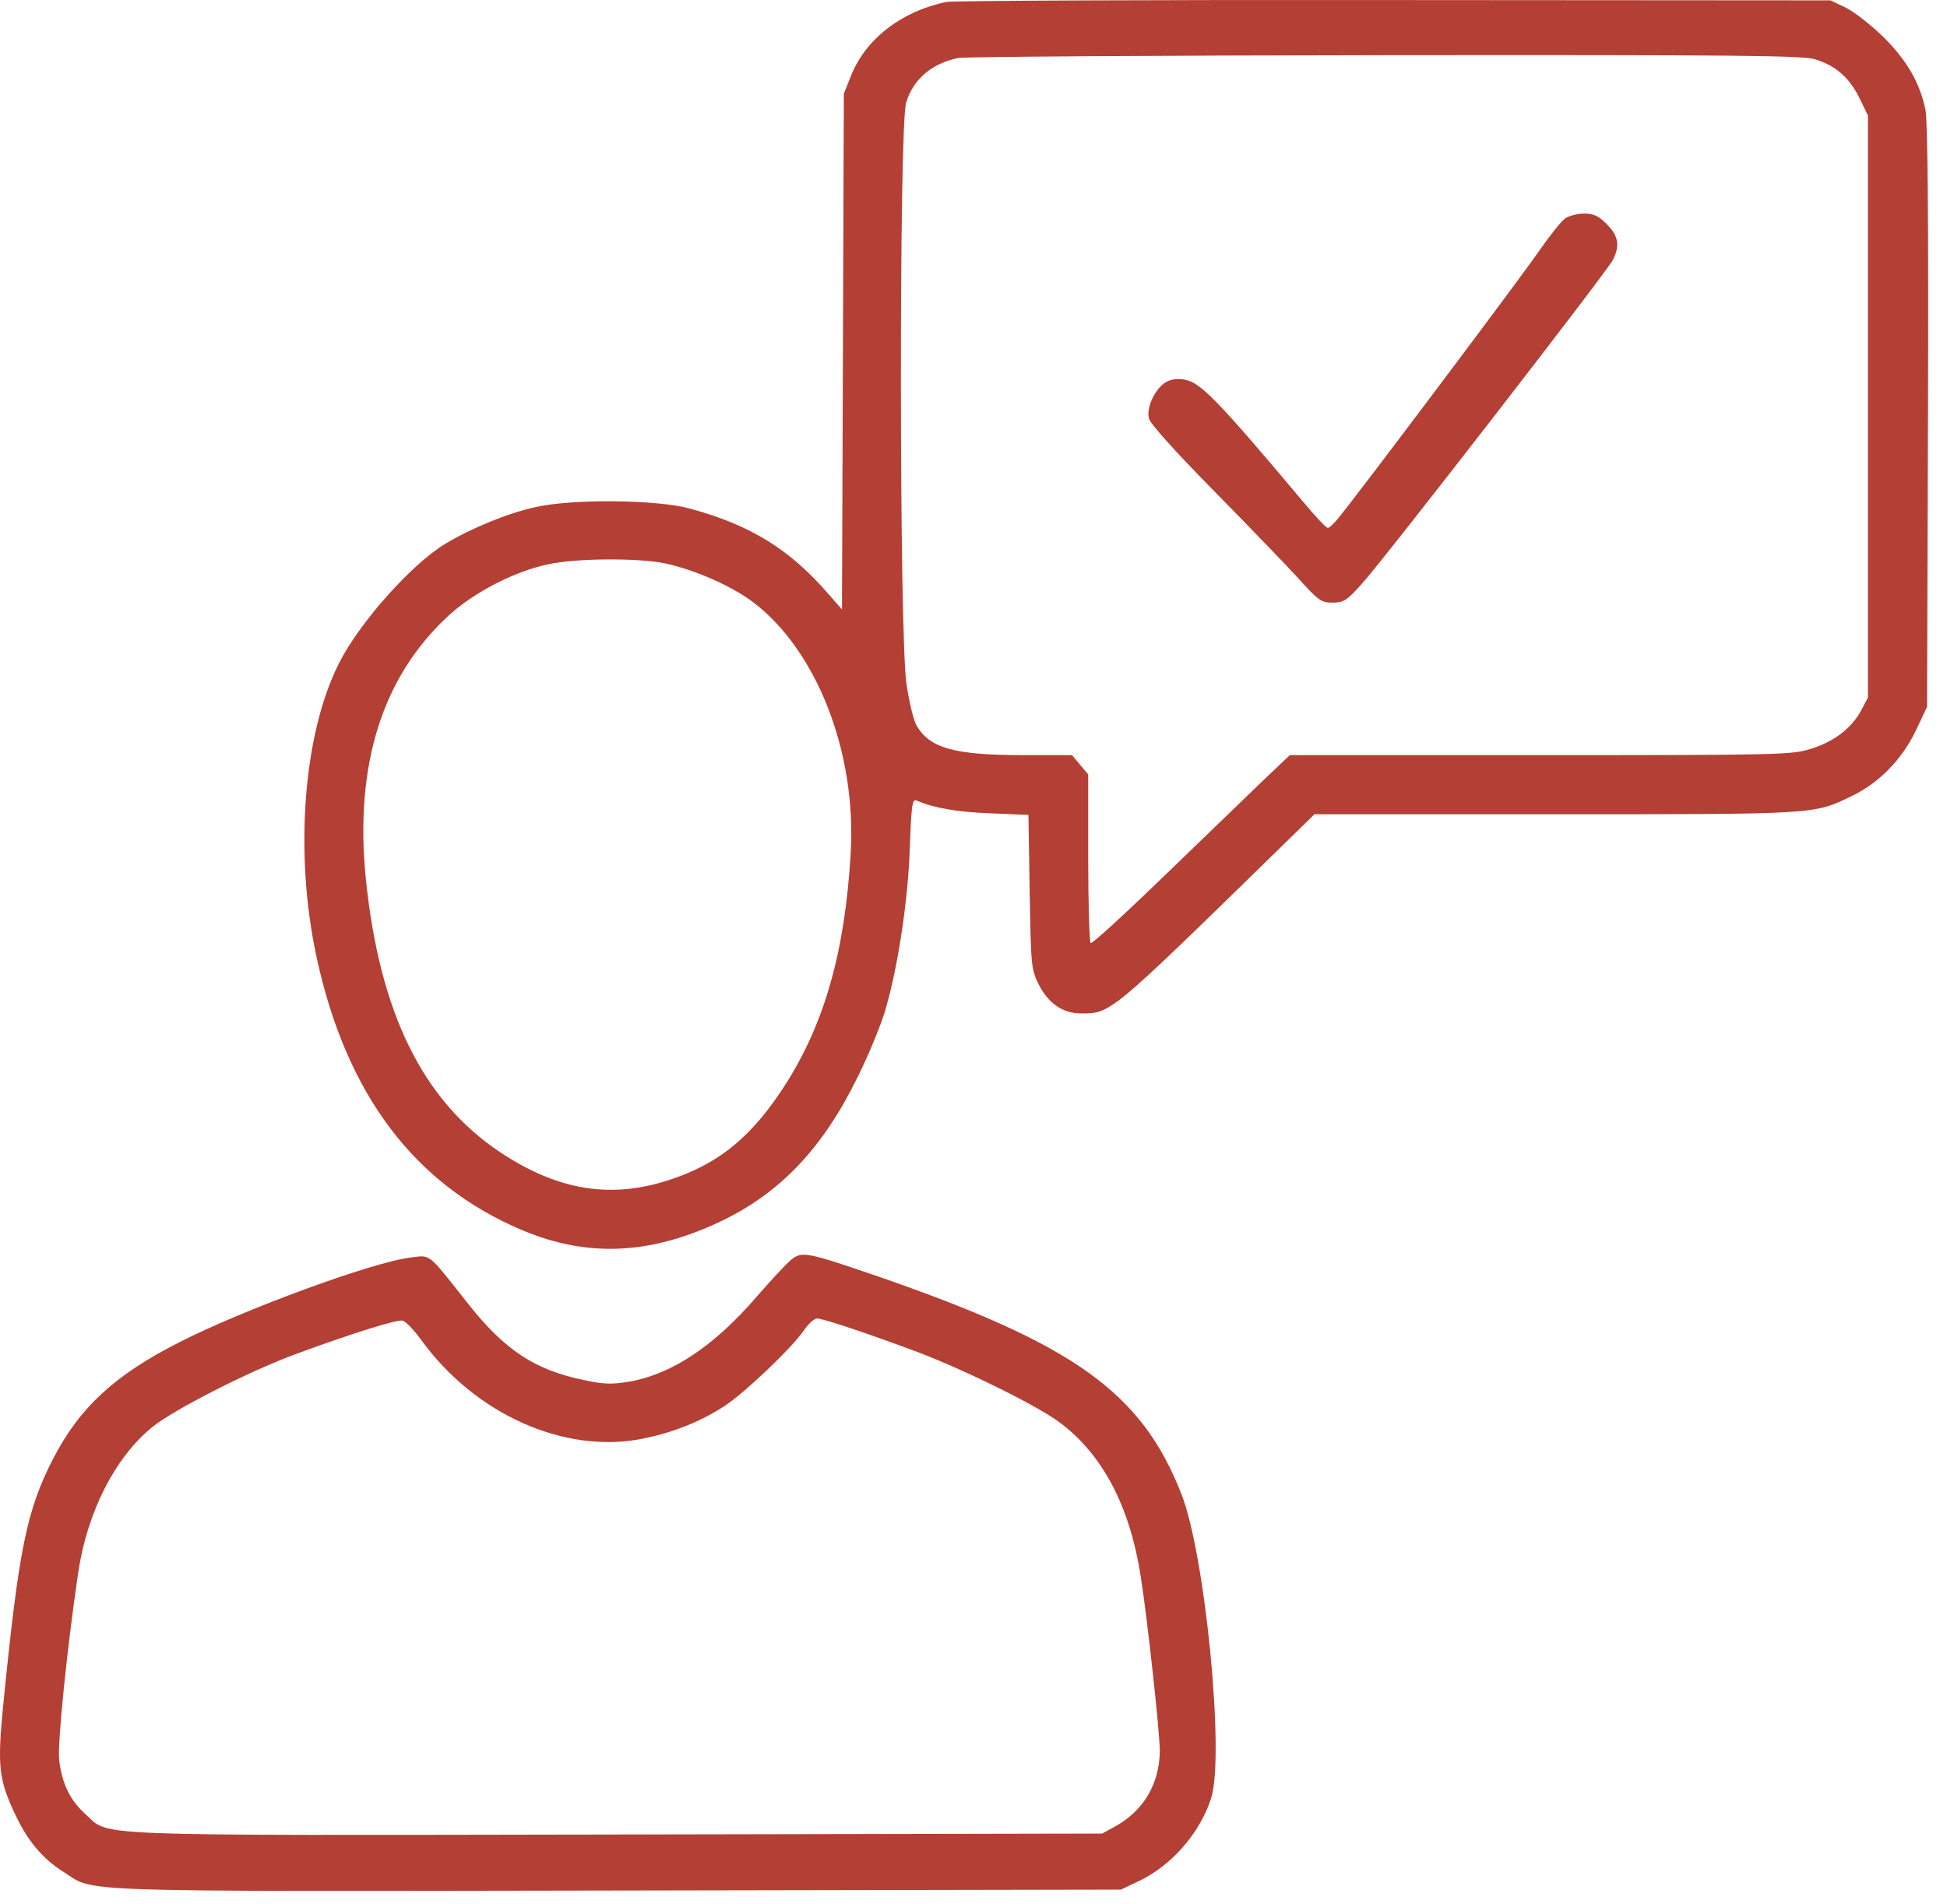 <svg width="91" height="89" viewBox="0 0 91 89" fill="none" xmlns="http://www.w3.org/2000/svg">
<path d="M44.241 0.09C42.161 0.512 40.473 1.807 39.789 3.509L39.44 4.382L39.397 16.442L39.353 28.488L38.742 27.79C36.909 25.666 35.076 24.545 32.254 23.774C30.741 23.352 26.769 23.309 25.038 23.701C23.757 23.978 22.012 24.691 20.79 25.433C19.233 26.378 16.789 29.113 15.843 31.005C14.17 34.307 13.748 39.894 14.796 44.738C16.178 51.139 19.364 55.373 24.398 57.497C27.496 58.806 30.479 58.646 33.81 57.031C36.531 55.693 38.465 53.642 40.08 50.354C40.56 49.393 41.113 48.055 41.331 47.371C41.928 45.436 42.437 42.207 42.525 39.617C42.597 37.58 42.641 37.333 42.844 37.42C43.645 37.77 44.75 37.959 46.292 38.017L48.067 38.09L48.126 41.683C48.184 45.145 48.198 45.291 48.533 45.989C48.998 46.906 49.668 47.371 50.541 47.371C51.908 47.371 51.879 47.4 59.531 39.923L61.437 38.06H72.697C85.049 38.06 84.758 38.075 86.591 37.188C87.842 36.577 88.904 35.486 89.544 34.147L90.068 33.041L90.111 19.439C90.141 10.492 90.097 5.604 89.995 5.138C89.733 3.872 89.137 2.84 88.046 1.748C87.478 1.196 86.693 0.57 86.285 0.366L85.558 0.017L65.19 0.003C53.988 -0.012 44.561 0.032 44.241 0.09ZM84.816 2.767C85.791 3.058 86.416 3.611 86.896 4.556L87.304 5.4V19.003V32.605L86.984 33.216C86.532 34.045 85.718 34.671 84.627 35.005C83.739 35.282 83.245 35.296 71.999 35.296H60.288L59.255 36.271C58.687 36.824 56.622 38.817 54.658 40.708C52.708 42.599 51.05 44.127 50.977 44.083C50.919 44.04 50.861 42.25 50.861 40.097V36.198L50.482 35.747L50.104 35.296H47.834C44.59 35.296 43.456 34.976 42.83 33.9C42.699 33.667 42.481 32.779 42.364 31.936C42.03 29.695 42.015 5.909 42.35 4.804C42.67 3.712 43.557 2.956 44.794 2.709C45.129 2.65 54.119 2.592 64.769 2.578C81.077 2.563 84.234 2.592 84.816 2.767ZM31.09 26.335C32.486 26.64 34.188 27.382 35.207 28.153C38.175 30.408 40.037 35.165 39.76 39.864C39.498 44.462 38.538 47.851 36.676 50.746C35.163 53.089 33.665 54.34 31.453 55.096C28.645 56.071 26.114 55.678 23.379 53.86C19.742 51.43 17.735 47.328 17.094 41.043C16.571 35.747 17.865 31.616 20.993 28.75C22.157 27.688 24.063 26.698 25.619 26.378C26.929 26.087 29.838 26.073 31.09 26.335Z" fill="#B43F34"/>
<path d="M73.148 10.216C72.974 10.332 72.436 11.016 71.956 11.7C71.228 12.776 63.91 22.523 62.63 24.124C62.398 24.429 62.136 24.676 62.063 24.676C61.976 24.676 61.452 24.109 60.87 23.411C56.986 18.785 56.113 17.883 55.4 17.752C55.051 17.679 54.745 17.722 54.512 17.853C54.003 18.13 53.567 19.046 53.698 19.555C53.756 19.803 54.92 21.098 56.724 22.931C58.339 24.575 60.128 26.422 60.681 27.033C61.626 28.081 61.757 28.168 62.281 28.168C62.79 28.168 62.936 28.081 63.62 27.324C64.58 26.291 75.069 12.747 75.374 12.165C75.724 11.496 75.651 11.03 75.098 10.477C74.705 10.085 74.487 9.983 74.036 9.983C73.73 9.983 73.323 10.085 73.148 10.216Z" fill="#B43F34"/>
<path d="M36.982 58.88C36.778 59.04 36.036 59.84 35.352 60.625C33.374 62.924 31.395 64.233 29.417 64.582C28.602 64.713 28.238 64.713 27.307 64.51C25.009 64.044 23.598 63.113 21.881 60.945C19.975 58.53 20.15 58.661 19.204 58.778C17.444 58.981 11.348 61.222 8.366 62.749C5.354 64.277 3.725 65.79 2.488 68.176C1.237 70.605 0.873 72.424 0.146 79.742C-0.13 82.593 -0.058 83.204 0.742 84.877C1.31 86.07 2.008 86.899 2.968 87.496C4.467 88.456 2.823 88.412 28.82 88.368L52.388 88.325L53.188 87.947C54.745 87.219 56.084 85.692 56.607 84.048C57.247 82.055 56.331 72.642 55.211 69.82C53.349 65.077 50.206 62.837 41.041 59.665C37.724 58.53 37.491 58.472 36.982 58.88ZM19.655 62.589C22.186 66.11 26.391 67.987 30.057 67.245C31.468 66.954 32.69 66.474 33.825 65.746C34.742 65.164 36.982 63.04 37.564 62.197C37.782 61.877 38.058 61.629 38.189 61.629C38.48 61.629 40.721 62.386 42.932 63.215C45.172 64.073 48.446 65.688 49.508 66.474C51.53 67.972 52.81 70.402 53.319 73.704C53.639 75.77 54.207 80.963 54.207 81.851C54.192 83.393 53.436 84.659 52.097 85.386L51.516 85.706L28.82 85.75C3.536 85.793 5.165 85.852 3.987 84.79C3.274 84.15 2.896 83.364 2.765 82.273C2.677 81.531 3.128 77.079 3.652 73.529C4.074 70.678 5.369 68.132 7.115 66.706C8.147 65.877 11.654 64.088 13.836 63.288C16.527 62.298 18.593 61.658 18.826 61.731C18.971 61.775 19.335 62.153 19.655 62.589Z" fill="#B43F34"/>
</svg>
